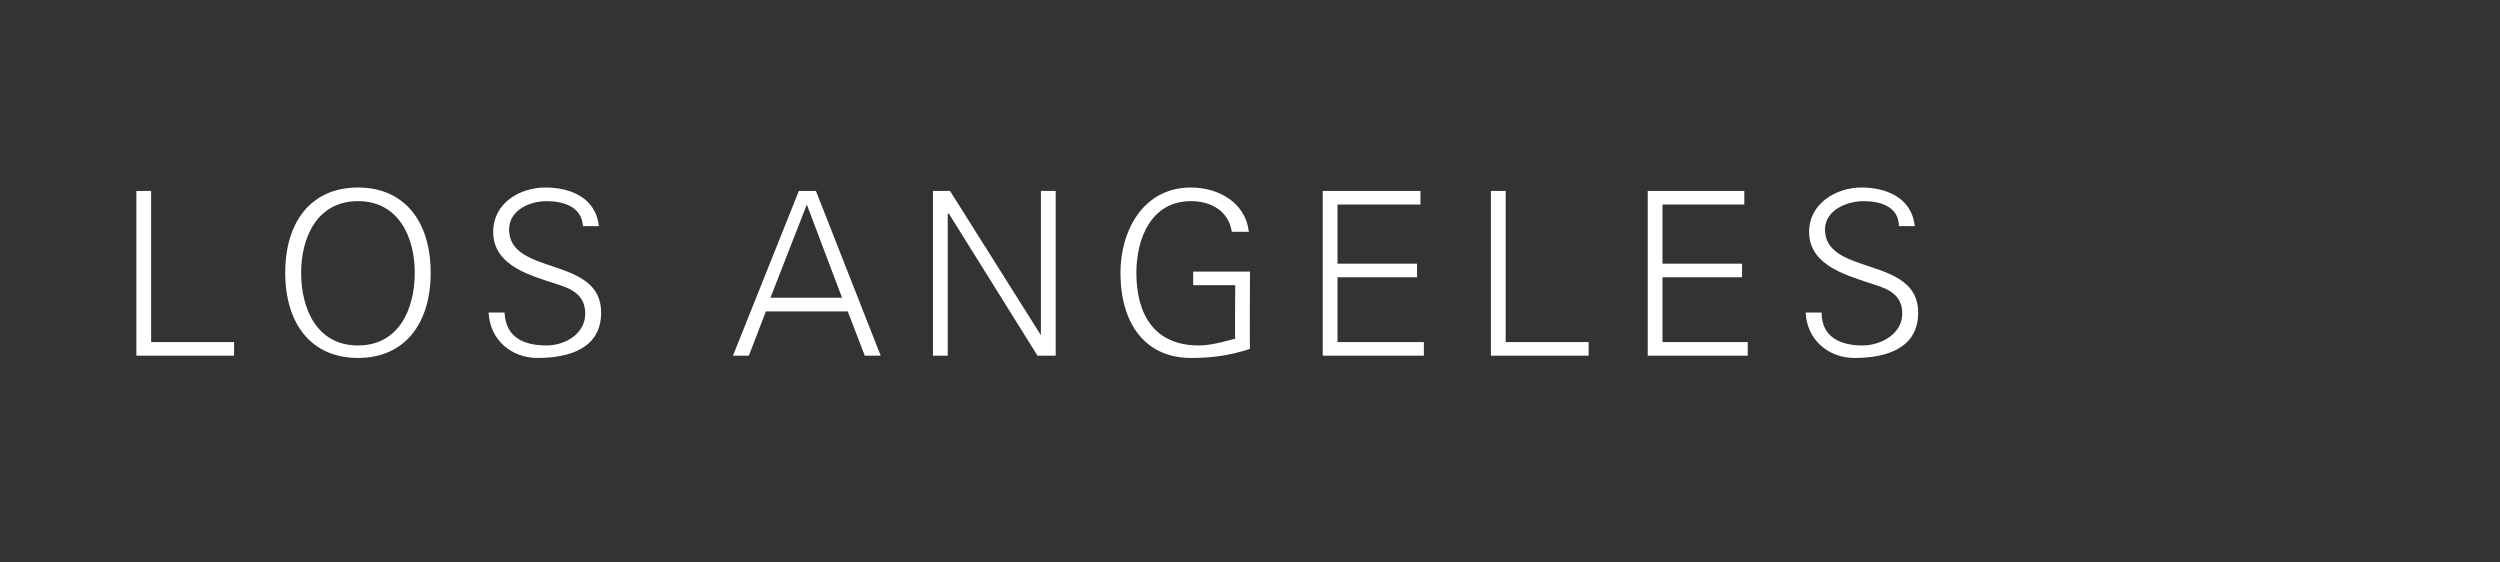 <?xml version="1.0" standalone="no"?><!DOCTYPE svg PUBLIC "-//W3C//DTD SVG 1.1//EN" "http://www.w3.org/Graphics/SVG/1.1/DTD/svg11.dtd"><svg xmlns="http://www.w3.org/2000/svg" version="1.1" width="220px" height="49.5px" viewBox="0 0 220 49.5"><rect x="0" y="0" width="220" height="49.5" fill="#333333" stroke="none"/><desc>Los Angeles ￼</desc><defs/><g id="Polygon138225"><path d="m12 31.3l0-14.5l1.3 0l0 13.3l7.3 0l0 1.2l-8.6 0zm19.5-.9c3.6 0 5-3.2 5-6.4c0-3.1-1.4-6.3-5-6.3c-3.6 0-5 3.2-5 6.3c0 3.2 1.4 6.4 5 6.4zm0 1.1c-4.1 0-6.4-3-6.4-7.5c0-4.5 2.3-7.5 6.4-7.5c4.1 0 6.4 3 6.4 7.5c0 4.5-2.3 7.5-6.4 7.5zm15.8 0c-2.3 0-4.2-1.6-4.3-4c0 0 1.4 0 1.4 0c.1 2.2 1.7 2.9 3.7 2.9c1.6 0 3.4-1 3.4-2.8c0-1.5-1-2.1-2.2-2.5c-2.4-.8-5.9-1.6-5.9-4.7c0-2.5 2.3-3.9 4.6-3.9c1.9 0 4.4.7 4.7 3.4c0 0-1.4 0-1.4 0c-.1-1.7-1.7-2.2-3.2-2.2c-1.5 0-3.3.8-3.3 2.5c0 4.1 8.1 2.3 8.1 7.3c0 3.1-2.7 4-5.6 4zm26.8-5.3l-3.1-8.2l-3.2 8.2l6.3 0zm-9.6 5.1l5.8-14.5l1.5 0l5.7 14.5l-1.4 0l-1.5-3.9l-7.2 0l-1.5 3.9l-1.4 0zm17.6-14.5l1.5 0l8 12.7l0 0l0-12.7l1.3 0l0 14.5l-1.6 0l-7.8-12.5l-.1 0l0 12.5l-1.3 0l0-14.5zm27.9 7.1c0 0-.04 6.75 0 6.8c-1.8.6-3.4.8-5.2.8c-4 0-6.2-3-6.2-7.5c0-3.7 2-7.5 6.2-7.5c2.4 0 4.8 1.3 5.1 3.9c0 0-1.5 0-1.5 0c-.3-1.9-1.9-2.7-3.6-2.7c-3.5 0-4.8 3.3-4.8 6.3c0 3.7 1.6 6.4 5.5 6.4c1 0 2.1-.3 3.2-.6c-.04-.05 0-4.7 0-4.7l-3.7 0l0-1.2l5 0zm6.4 7.4l0-14.5l8.6 0l0 1.2l-7.3 0l0 5.2l7 0l0 1.2l-7 0l0 5.7l7.6 0l0 1.2l-8.9 0zm14.8 0l0-14.5l1.3 0l0 13.3l7.3 0l0 1.2l-8.6 0zm13.8 0l0-14.5l8.5 0l0 1.2l-7.2 0l0 5.2l7 0l0 1.2l-7 0l0 5.7l7.5 0l0 1.2l-8.8 0zm18.2.2c-2.3 0-4.2-1.6-4.3-4c0 0 1.4 0 1.4 0c0 2.2 1.7 2.9 3.6 2.9c1.6 0 3.5-1 3.5-2.8c0-1.5-1-2.1-2.3-2.5c-2.3-.8-5.9-1.6-5.9-4.7c0-2.5 2.4-3.9 4.6-3.9c1.9 0 4.4.7 4.7 3.4c0 0-1.4 0-1.4 0c0-1.7-1.6-2.2-3.1-2.2c-1.5 0-3.4.8-3.4 2.5c0 4.1 8.2 2.3 8.2 7.3c0 3.1-2.7 4-5.6 4z" stroke="none" fill="#fff"/></g></svg>